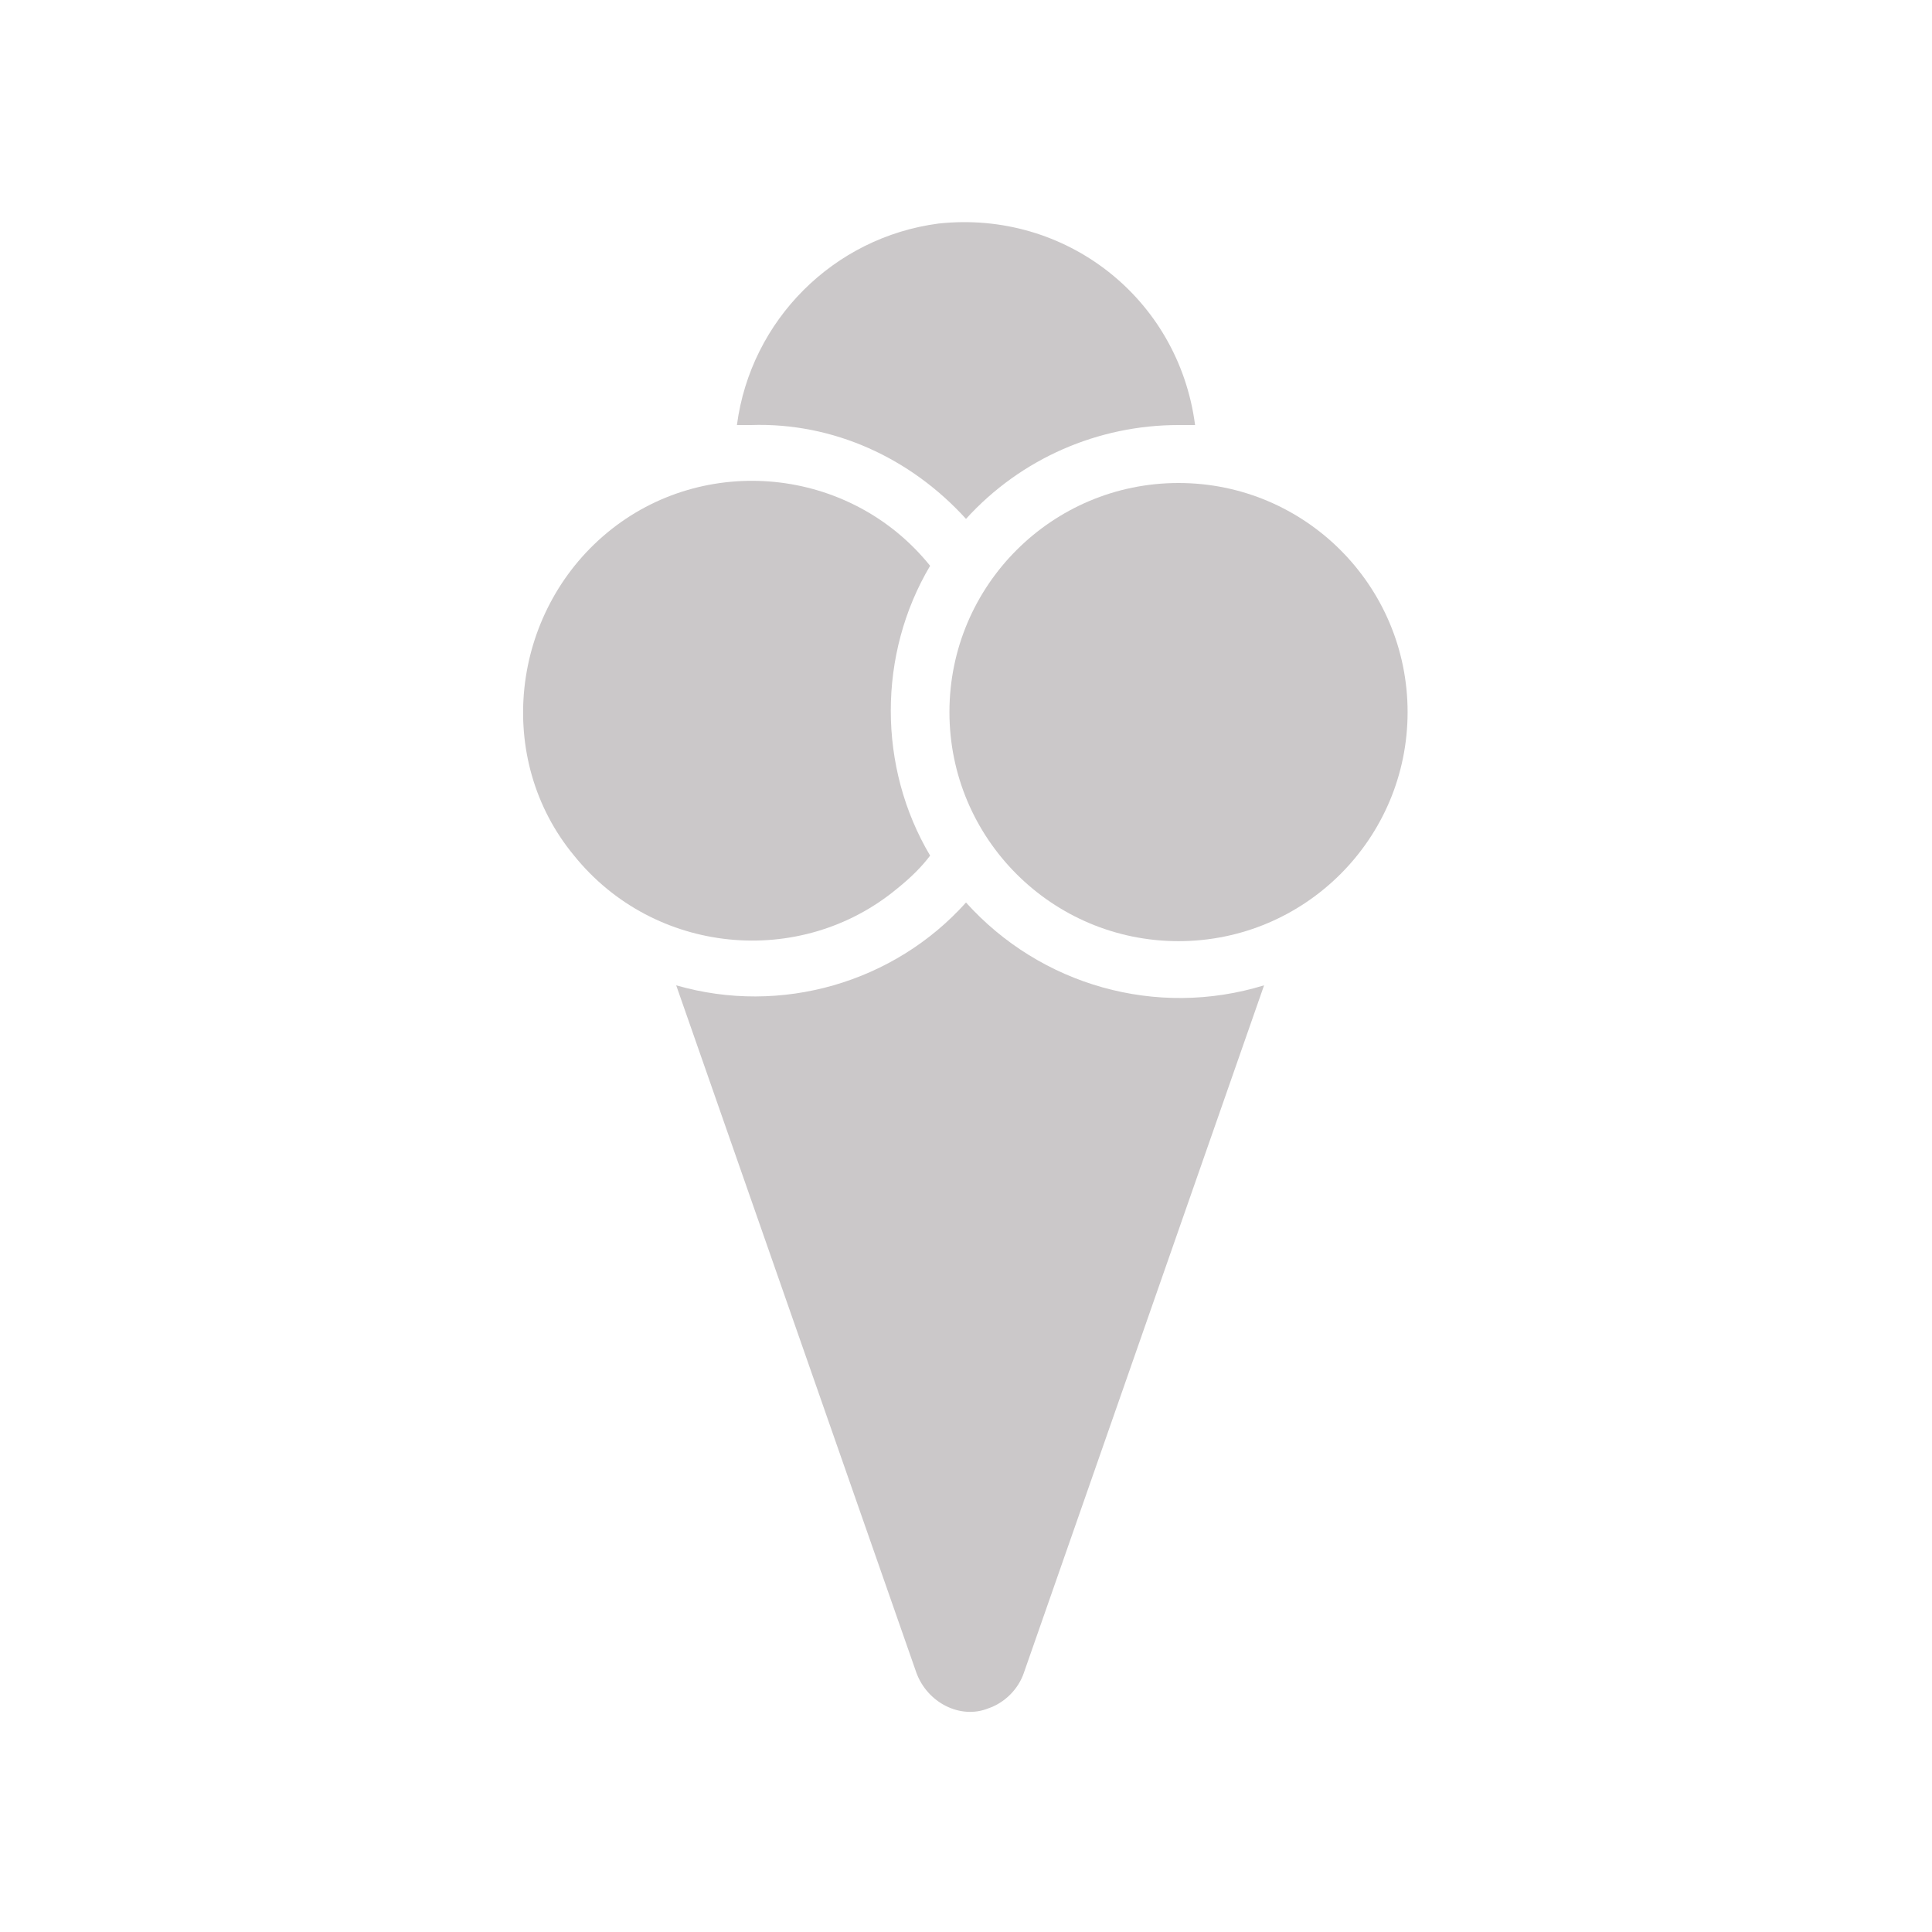 <?xml version="1.0" encoding="utf-8"?>
<!-- Generator: Adobe Illustrator 24.0.2, SVG Export Plug-In . SVG Version: 6.00 Build 0)  -->
<svg version="1.1" id="Ebene_1" xmlns="http://www.w3.org/2000/svg" xmlns:xlink="http://www.w3.org/1999/xlink" x="0px" y="0px"
	 width="70px" height="70px" viewBox="0 0 70 70" style="enable-background:new 0 0 70 70;" xml:space="preserve">
<style type="text/css">
	.st0{fill:#CBC8C9;}
</style>
<title>88-1-18-13_Baederland_Piktogramme_website_17</title>
<circle class="st0" cx="42.7" cy="25.8" r="8.3"/>
<path class="st0" d="M33.7,31c-1.9-3.2-1.9-7.3,0-10.5c-2.9-3.6-8.2-4.1-11.7-1.2s-4.1,8.2-1.2,11.7c2.9,3.6,8.2,4.1,11.7,1.2
	C33,31.8,33.4,31.4,33.7,31z"/>
<path class="st0" d="M35,32.7c-2.6,2.9-6.7,4.1-10.5,3l8.7,24.9c0.4,1.1,1.6,1.7,2.6,1.3c0.6-0.2,1.1-0.7,1.3-1.3l8.7-24.9
	C41.9,36.9,37.7,35.7,35,32.7L35,32.7z"/>
<path class="st0" d="M35,18.8c2-2.2,4.8-3.4,7.7-3.4h0.6c-0.6-4.6-4.7-7.8-9.3-7.3c-3.8,0.5-6.8,3.5-7.3,7.3h0.5
	C30.2,15.3,33,16.6,35,18.8z"/>
</svg>

